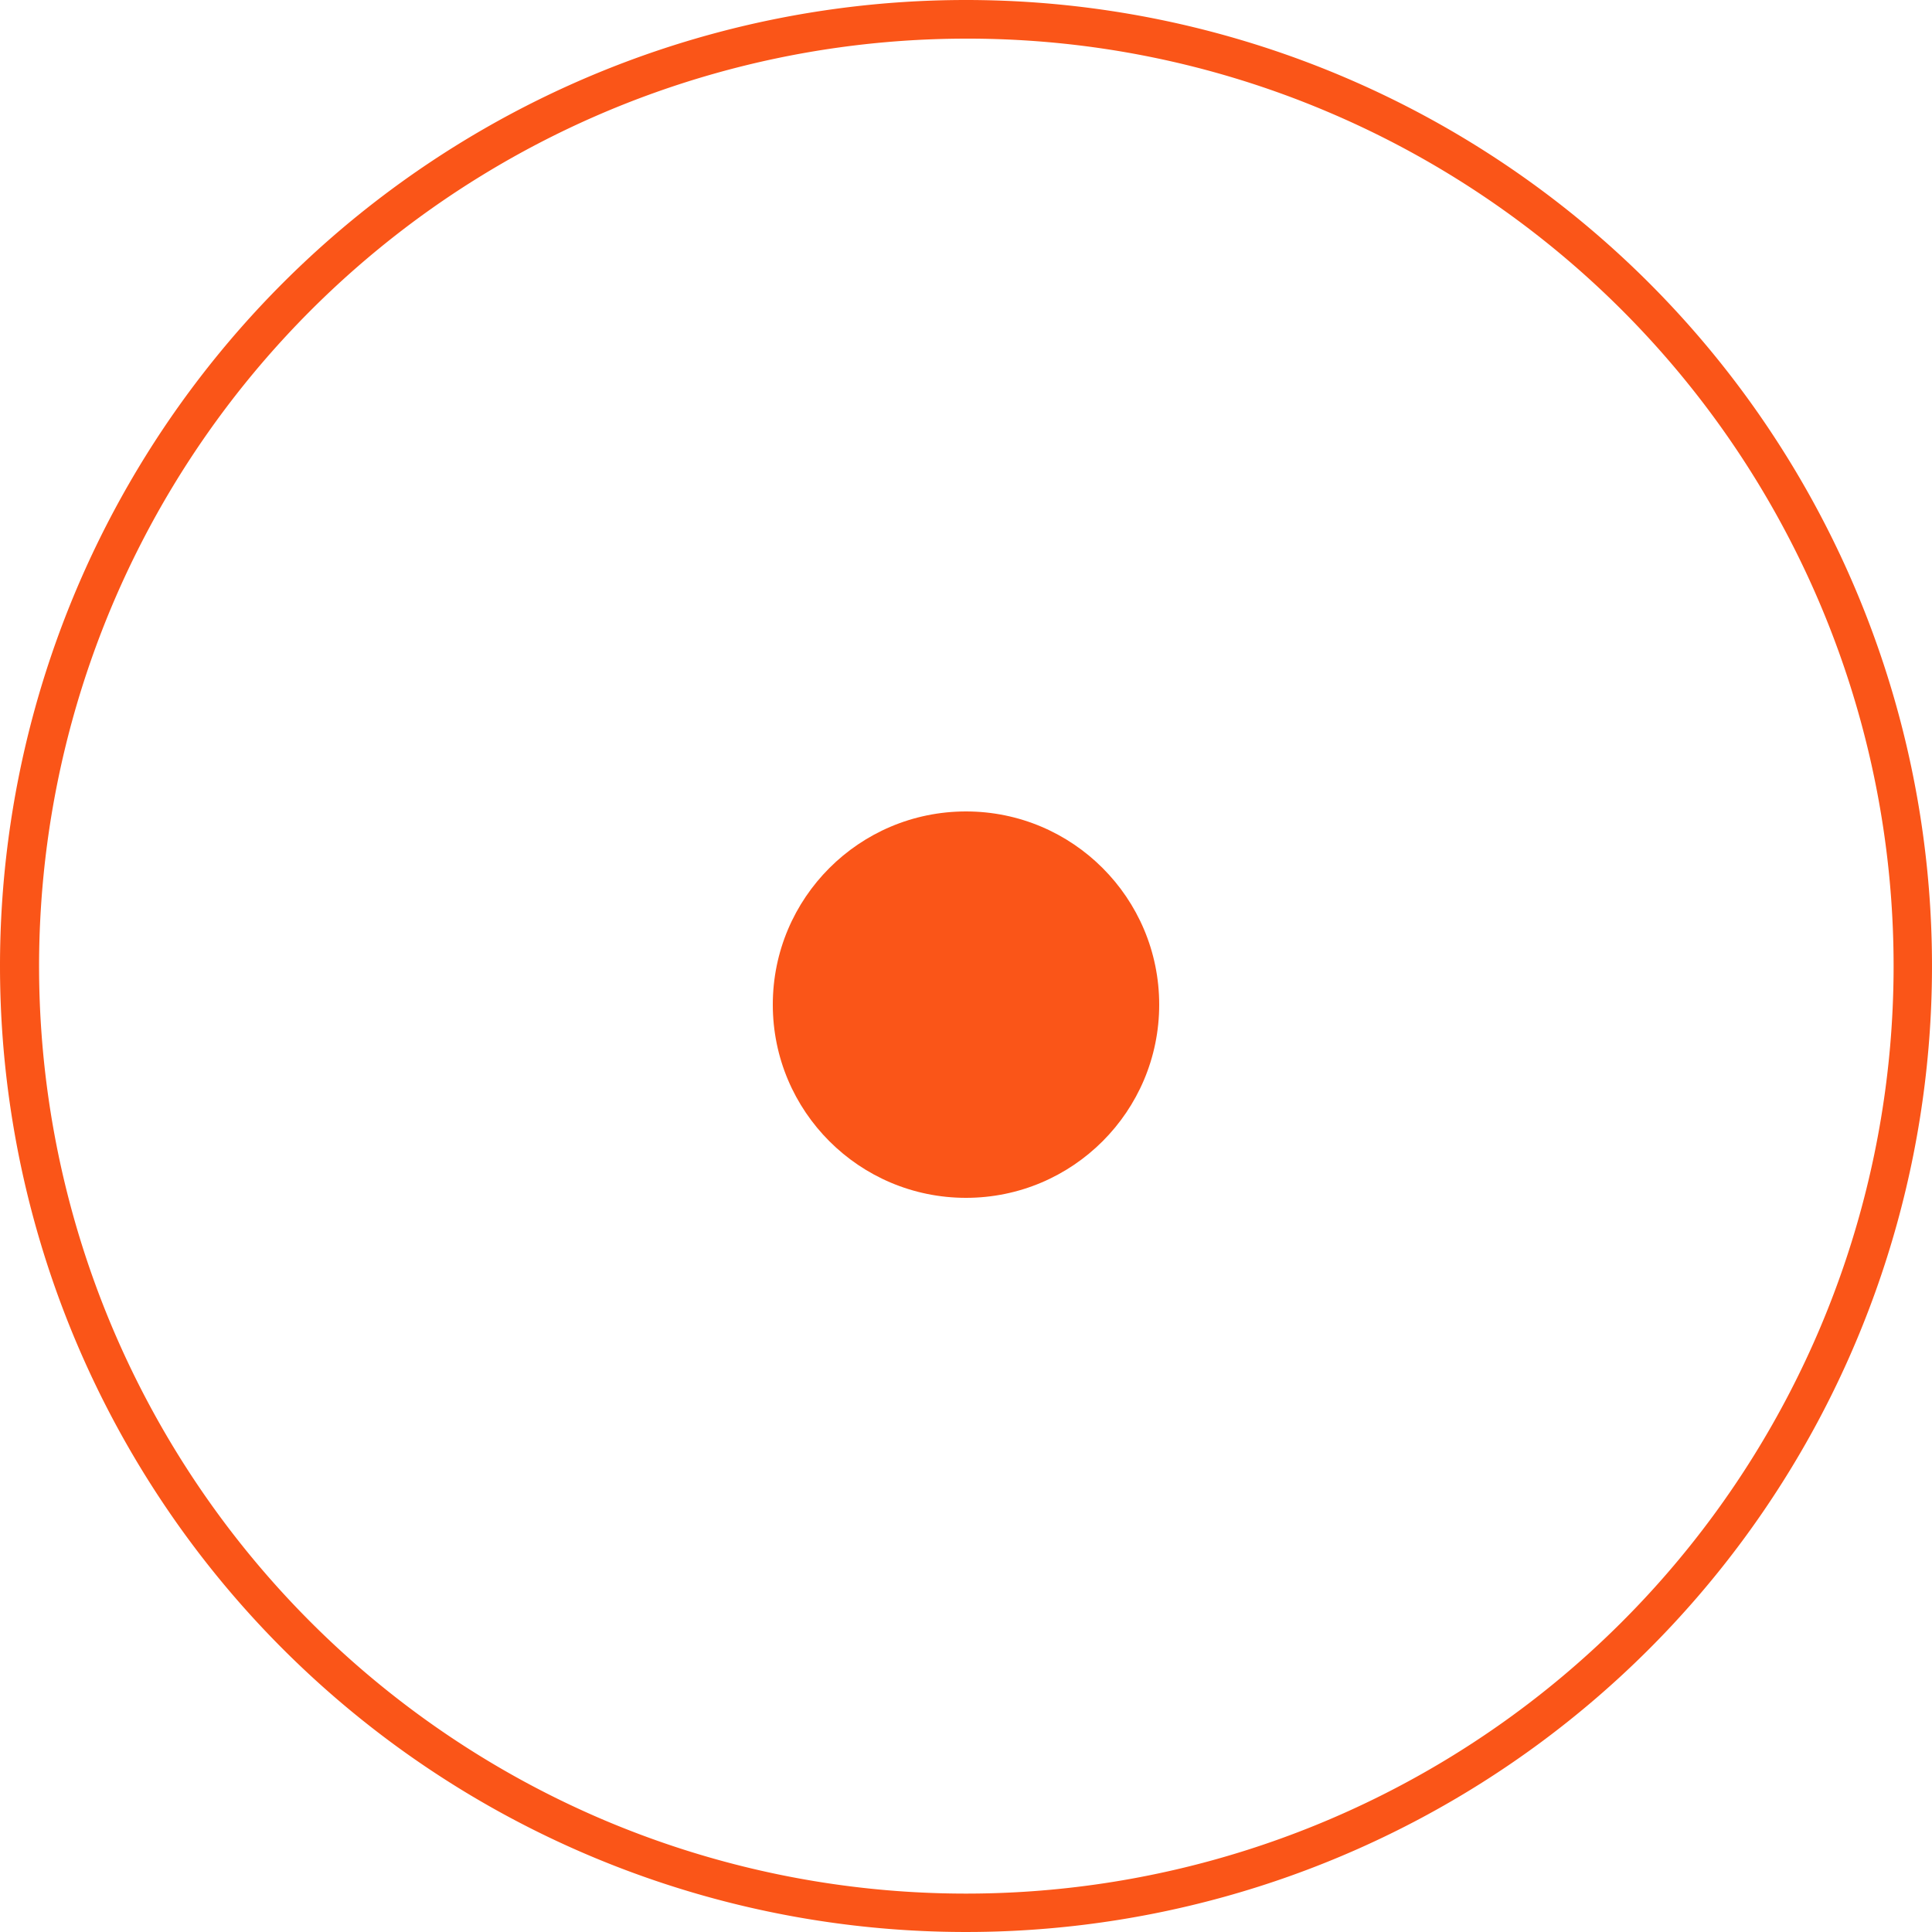 <svg xmlns="http://www.w3.org/2000/svg" width="50" height="50" viewBox="0 0 50 50">
  <g id="グループ_30980" data-name="グループ 30980" transform="translate(-225 -5409)">
    <path id="パス_156723" data-name="パス 156723" d="M25,1a24.007,24.007,0,0,0-9.342,46.114A24.006,24.006,0,0,0,34.342,2.886,23.849,23.849,0,0,0,25,1m0-1A25,25,0,1,1,0,25,25,25,0,0,1,25,0Z" transform="translate(225 5409)" fill="#fa5518"/>
    <circle id="楕円形_452" data-name="楕円形 452" cx="5" cy="5" r="5" transform="translate(245 5430)" fill="#fa5518"/>
  </g>
</svg>
